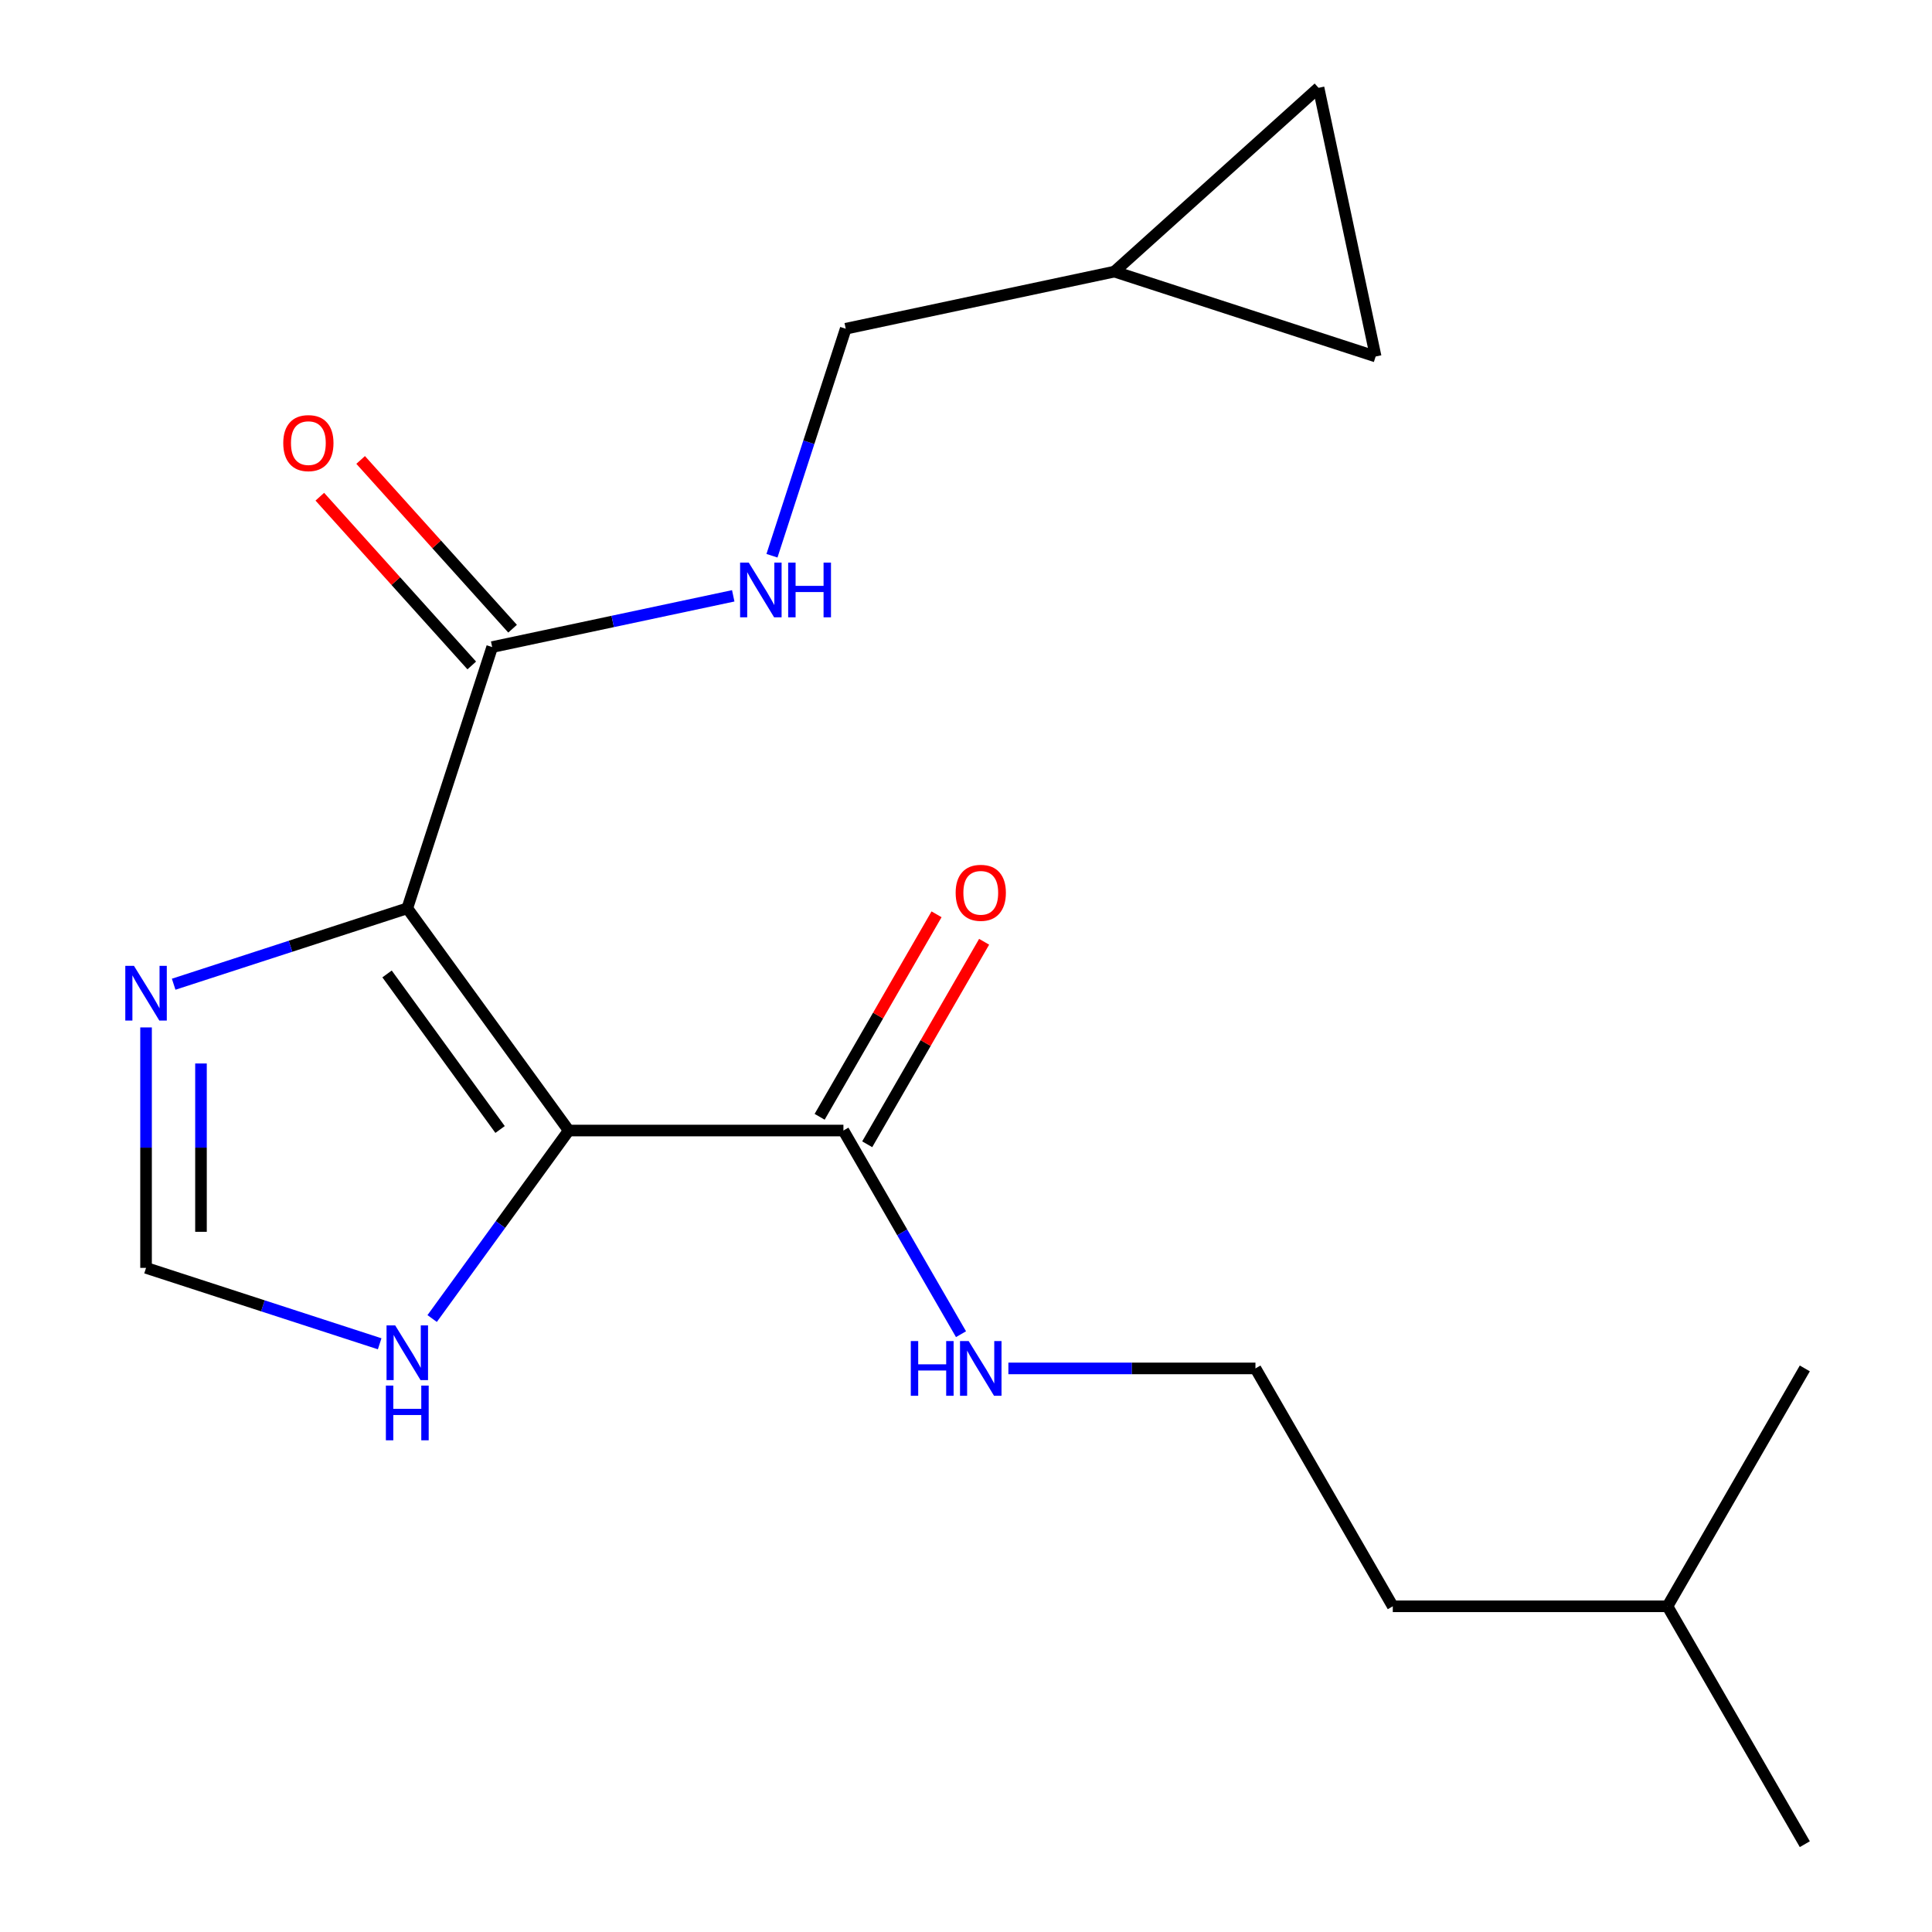 <?xml version='1.0' encoding='iso-8859-1'?>
<svg version='1.1' baseProfile='full'
              xmlns='http://www.w3.org/2000/svg'
                      xmlns:rdkit='http://www.rdkit.org/xml'
                      xmlns:xlink='http://www.w3.org/1999/xlink'
                  xml:space='preserve'
width='1000px' height='1000px' viewBox='0 0 1000 1000'>
<!-- END OF HEADER -->
<rect style='opacity:1.0;fill:#FFFFFF;stroke:none' width='1000' height='1000' x='0' y='0'> </rect>
<path class='bond-0' d='M 210.812,470.141 L 294.38,585.163' style='fill:none;fill-rule:evenodd;stroke:#000000;stroke-width:6px;stroke-linecap:butt;stroke-linejoin:miter;stroke-opacity:1' />
<path class='bond-0' d='M 200.343,504.108 L 258.841,584.624' style='fill:none;fill-rule:evenodd;stroke:#000000;stroke-width:6px;stroke-linecap:butt;stroke-linejoin:miter;stroke-opacity:1' />
<path class='bond-1' d='M 210.812,470.141 L 150.351,489.786' style='fill:none;fill-rule:evenodd;stroke:#000000;stroke-width:6px;stroke-linecap:butt;stroke-linejoin:miter;stroke-opacity:1' />
<path class='bond-1' d='M 150.351,489.786 L 89.889,509.431' style='fill:none;fill-rule:evenodd;stroke:#0000FF;stroke-width:6px;stroke-linecap:butt;stroke-linejoin:miter;stroke-opacity:1' />
<path class='bond-2' d='M 210.812,470.141 L 254.746,334.925' style='fill:none;fill-rule:evenodd;stroke:#000000;stroke-width:6px;stroke-linecap:butt;stroke-linejoin:miter;stroke-opacity:1' />
<path class='bond-3' d='M 294.38,585.163 L 436.555,585.163' style='fill:none;fill-rule:evenodd;stroke:#000000;stroke-width:6px;stroke-linecap:butt;stroke-linejoin:miter;stroke-opacity:1' />
<path class='bond-4' d='M 294.38,585.163 L 259.031,633.817' style='fill:none;fill-rule:evenodd;stroke:#000000;stroke-width:6px;stroke-linecap:butt;stroke-linejoin:miter;stroke-opacity:1' />
<path class='bond-4' d='M 259.031,633.817 L 223.682,682.471' style='fill:none;fill-rule:evenodd;stroke:#0000FF;stroke-width:6px;stroke-linecap:butt;stroke-linejoin:miter;stroke-opacity:1' />
<path class='bond-5' d='M 75.595,531.79 L 75.595,594.021' style='fill:none;fill-rule:evenodd;stroke:#0000FF;stroke-width:6px;stroke-linecap:butt;stroke-linejoin:miter;stroke-opacity:1' />
<path class='bond-5' d='M 75.595,594.021 L 75.595,656.251' style='fill:none;fill-rule:evenodd;stroke:#000000;stroke-width:6px;stroke-linecap:butt;stroke-linejoin:miter;stroke-opacity:1' />
<path class='bond-5' d='M 104.03,550.459 L 104.03,594.021' style='fill:none;fill-rule:evenodd;stroke:#0000FF;stroke-width:6px;stroke-linecap:butt;stroke-linejoin:miter;stroke-opacity:1' />
<path class='bond-5' d='M 104.03,594.021 L 104.03,637.582' style='fill:none;fill-rule:evenodd;stroke:#000000;stroke-width:6px;stroke-linecap:butt;stroke-linejoin:miter;stroke-opacity:1' />
<path class='bond-6' d='M 254.746,334.925 L 317.133,321.664' style='fill:none;fill-rule:evenodd;stroke:#000000;stroke-width:6px;stroke-linecap:butt;stroke-linejoin:miter;stroke-opacity:1' />
<path class='bond-6' d='M 317.133,321.664 L 379.52,308.403' style='fill:none;fill-rule:evenodd;stroke:#0000FF;stroke-width:6px;stroke-linecap:butt;stroke-linejoin:miter;stroke-opacity:1' />
<path class='bond-10' d='M 265.312,325.411 L 225.99,281.74' style='fill:none;fill-rule:evenodd;stroke:#000000;stroke-width:6px;stroke-linecap:butt;stroke-linejoin:miter;stroke-opacity:1' />
<path class='bond-10' d='M 225.99,281.74 L 186.669,238.069' style='fill:none;fill-rule:evenodd;stroke:#FF0000;stroke-width:6px;stroke-linecap:butt;stroke-linejoin:miter;stroke-opacity:1' />
<path class='bond-10' d='M 244.181,344.438 L 204.859,300.767' style='fill:none;fill-rule:evenodd;stroke:#000000;stroke-width:6px;stroke-linecap:butt;stroke-linejoin:miter;stroke-opacity:1' />
<path class='bond-10' d='M 204.859,300.767 L 165.537,257.096' style='fill:none;fill-rule:evenodd;stroke:#FF0000;stroke-width:6px;stroke-linecap:butt;stroke-linejoin:miter;stroke-opacity:1' />
<path class='bond-11' d='M 448.868,592.272 L 479.125,539.866' style='fill:none;fill-rule:evenodd;stroke:#000000;stroke-width:6px;stroke-linecap:butt;stroke-linejoin:miter;stroke-opacity:1' />
<path class='bond-11' d='M 479.125,539.866 L 509.382,487.459' style='fill:none;fill-rule:evenodd;stroke:#FF0000;stroke-width:6px;stroke-linecap:butt;stroke-linejoin:miter;stroke-opacity:1' />
<path class='bond-11' d='M 424.243,578.055 L 454.5,525.648' style='fill:none;fill-rule:evenodd;stroke:#000000;stroke-width:6px;stroke-linecap:butt;stroke-linejoin:miter;stroke-opacity:1' />
<path class='bond-11' d='M 454.5,525.648 L 484.756,473.242' style='fill:none;fill-rule:evenodd;stroke:#FF0000;stroke-width:6px;stroke-linecap:butt;stroke-linejoin:miter;stroke-opacity:1' />
<path class='bond-12' d='M 436.555,585.163 L 466.985,637.87' style='fill:none;fill-rule:evenodd;stroke:#000000;stroke-width:6px;stroke-linecap:butt;stroke-linejoin:miter;stroke-opacity:1' />
<path class='bond-12' d='M 466.985,637.87 L 497.416,690.576' style='fill:none;fill-rule:evenodd;stroke:#0000FF;stroke-width:6px;stroke-linecap:butt;stroke-linejoin:miter;stroke-opacity:1' />
<path class='bond-19' d='M 196.517,695.541 L 136.056,675.896' style='fill:none;fill-rule:evenodd;stroke:#0000FF;stroke-width:6px;stroke-linecap:butt;stroke-linejoin:miter;stroke-opacity:1' />
<path class='bond-19' d='M 136.056,675.896 L 75.595,656.251' style='fill:none;fill-rule:evenodd;stroke:#000000;stroke-width:6px;stroke-linecap:butt;stroke-linejoin:miter;stroke-opacity:1' />
<path class='bond-13' d='M 399.57,287.65 L 418.66,228.899' style='fill:none;fill-rule:evenodd;stroke:#0000FF;stroke-width:6px;stroke-linecap:butt;stroke-linejoin:miter;stroke-opacity:1' />
<path class='bond-13' d='M 418.66,228.899 L 437.749,170.148' style='fill:none;fill-rule:evenodd;stroke:#000000;stroke-width:6px;stroke-linecap:butt;stroke-linejoin:miter;stroke-opacity:1' />
<path class='bond-7' d='M 576.817,140.588 L 437.749,170.148' style='fill:none;fill-rule:evenodd;stroke:#000000;stroke-width:6px;stroke-linecap:butt;stroke-linejoin:miter;stroke-opacity:1' />
<path class='bond-8' d='M 576.817,140.588 L 682.474,45.455' style='fill:none;fill-rule:evenodd;stroke:#000000;stroke-width:6px;stroke-linecap:butt;stroke-linejoin:miter;stroke-opacity:1' />
<path class='bond-9' d='M 576.817,140.588 L 712.034,184.523' style='fill:none;fill-rule:evenodd;stroke:#000000;stroke-width:6px;stroke-linecap:butt;stroke-linejoin:miter;stroke-opacity:1' />
<path class='bond-20' d='M 682.474,45.455 L 712.034,184.523' style='fill:none;fill-rule:evenodd;stroke:#000000;stroke-width:6px;stroke-linecap:butt;stroke-linejoin:miter;stroke-opacity:1' />
<path class='bond-14' d='M 521.937,708.291 L 585.878,708.291' style='fill:none;fill-rule:evenodd;stroke:#0000FF;stroke-width:6px;stroke-linecap:butt;stroke-linejoin:miter;stroke-opacity:1' />
<path class='bond-14' d='M 585.878,708.291 L 649.818,708.291' style='fill:none;fill-rule:evenodd;stroke:#000000;stroke-width:6px;stroke-linecap:butt;stroke-linejoin:miter;stroke-opacity:1' />
<path class='bond-15' d='M 649.818,708.291 L 720.906,831.418' style='fill:none;fill-rule:evenodd;stroke:#000000;stroke-width:6px;stroke-linecap:butt;stroke-linejoin:miter;stroke-opacity:1' />
<path class='bond-16' d='M 720.906,831.418 L 863.081,831.418' style='fill:none;fill-rule:evenodd;stroke:#000000;stroke-width:6px;stroke-linecap:butt;stroke-linejoin:miter;stroke-opacity:1' />
<path class='bond-17' d='M 863.081,831.418 L 934.169,954.545' style='fill:none;fill-rule:evenodd;stroke:#000000;stroke-width:6px;stroke-linecap:butt;stroke-linejoin:miter;stroke-opacity:1' />
<path class='bond-18' d='M 863.081,831.418 L 934.169,708.291' style='fill:none;fill-rule:evenodd;stroke:#000000;stroke-width:6px;stroke-linecap:butt;stroke-linejoin:miter;stroke-opacity:1' />
<path  class='atom-2' d='M 69.335 499.916
L 78.615 514.916
Q 79.535 516.396, 81.015 519.076
Q 82.495 521.756, 82.575 521.916
L 82.575 499.916
L 86.335 499.916
L 86.335 528.236
L 82.455 528.236
L 72.495 511.836
Q 71.335 509.916, 70.095 507.716
Q 68.895 505.516, 68.535 504.836
L 68.535 528.236
L 64.855 528.236
L 64.855 499.916
L 69.335 499.916
' fill='#0000FF'/>
<path  class='atom-5' d='M 204.552 686.026
L 213.832 701.026
Q 214.752 702.506, 216.232 705.186
Q 217.712 707.866, 217.792 708.026
L 217.792 686.026
L 221.552 686.026
L 221.552 714.346
L 217.672 714.346
L 207.712 697.946
Q 206.552 696.026, 205.312 693.826
Q 204.112 691.626, 203.752 690.946
L 203.752 714.346
L 200.072 714.346
L 200.072 686.026
L 204.552 686.026
' fill='#0000FF'/>
<path  class='atom-5' d='M 199.732 717.178
L 203.572 717.178
L 203.572 729.218
L 218.052 729.218
L 218.052 717.178
L 221.892 717.178
L 221.892 745.498
L 218.052 745.498
L 218.052 732.418
L 203.572 732.418
L 203.572 745.498
L 199.732 745.498
L 199.732 717.178
' fill='#0000FF'/>
<path  class='atom-7' d='M 387.555 291.205
L 396.835 306.205
Q 397.755 307.685, 399.235 310.365
Q 400.715 313.045, 400.795 313.205
L 400.795 291.205
L 404.555 291.205
L 404.555 319.525
L 400.675 319.525
L 390.715 303.125
Q 389.555 301.205, 388.315 299.005
Q 387.115 296.805, 386.755 296.125
L 386.755 319.525
L 383.075 319.525
L 383.075 291.205
L 387.555 291.205
' fill='#0000FF'/>
<path  class='atom-7' d='M 407.955 291.205
L 411.795 291.205
L 411.795 303.245
L 426.275 303.245
L 426.275 291.205
L 430.115 291.205
L 430.115 319.525
L 426.275 319.525
L 426.275 306.445
L 411.795 306.445
L 411.795 319.525
L 407.955 319.525
L 407.955 291.205
' fill='#0000FF'/>
<path  class='atom-11' d='M 146.613 229.348
Q 146.613 222.548, 149.973 218.748
Q 153.333 214.948, 159.613 214.948
Q 165.893 214.948, 169.253 218.748
Q 172.613 222.548, 172.613 229.348
Q 172.613 236.228, 169.213 240.148
Q 165.813 244.028, 159.613 244.028
Q 153.373 244.028, 149.973 240.148
Q 146.613 236.268, 146.613 229.348
M 159.613 240.828
Q 163.933 240.828, 166.253 237.948
Q 168.613 235.028, 168.613 229.348
Q 168.613 223.788, 166.253 220.988
Q 163.933 218.148, 159.613 218.148
Q 155.293 218.148, 152.933 220.948
Q 150.613 223.748, 150.613 229.348
Q 150.613 235.068, 152.933 237.948
Q 155.293 240.828, 159.613 240.828
' fill='#FF0000'/>
<path  class='atom-12' d='M 494.643 462.116
Q 494.643 455.316, 498.003 451.516
Q 501.363 447.716, 507.643 447.716
Q 513.923 447.716, 517.283 451.516
Q 520.643 455.316, 520.643 462.116
Q 520.643 468.996, 517.243 472.916
Q 513.843 476.796, 507.643 476.796
Q 501.403 476.796, 498.003 472.916
Q 494.643 469.036, 494.643 462.116
M 507.643 473.596
Q 511.963 473.596, 514.283 470.716
Q 516.643 467.796, 516.643 462.116
Q 516.643 456.556, 514.283 453.756
Q 511.963 450.916, 507.643 450.916
Q 503.323 450.916, 500.963 453.716
Q 498.643 456.516, 498.643 462.116
Q 498.643 467.836, 500.963 470.716
Q 503.323 473.596, 507.643 473.596
' fill='#FF0000'/>
<path  class='atom-13' d='M 471.423 694.131
L 475.263 694.131
L 475.263 706.171
L 489.743 706.171
L 489.743 694.131
L 493.583 694.131
L 493.583 722.451
L 489.743 722.451
L 489.743 709.371
L 475.263 709.371
L 475.263 722.451
L 471.423 722.451
L 471.423 694.131
' fill='#0000FF'/>
<path  class='atom-13' d='M 501.383 694.131
L 510.663 709.131
Q 511.583 710.611, 513.063 713.291
Q 514.543 715.971, 514.623 716.131
L 514.623 694.131
L 518.383 694.131
L 518.383 722.451
L 514.503 722.451
L 504.543 706.051
Q 503.383 704.131, 502.143 701.931
Q 500.943 699.731, 500.583 699.051
L 500.583 722.451
L 496.903 722.451
L 496.903 694.131
L 501.383 694.131
' fill='#0000FF'/>
</svg>
